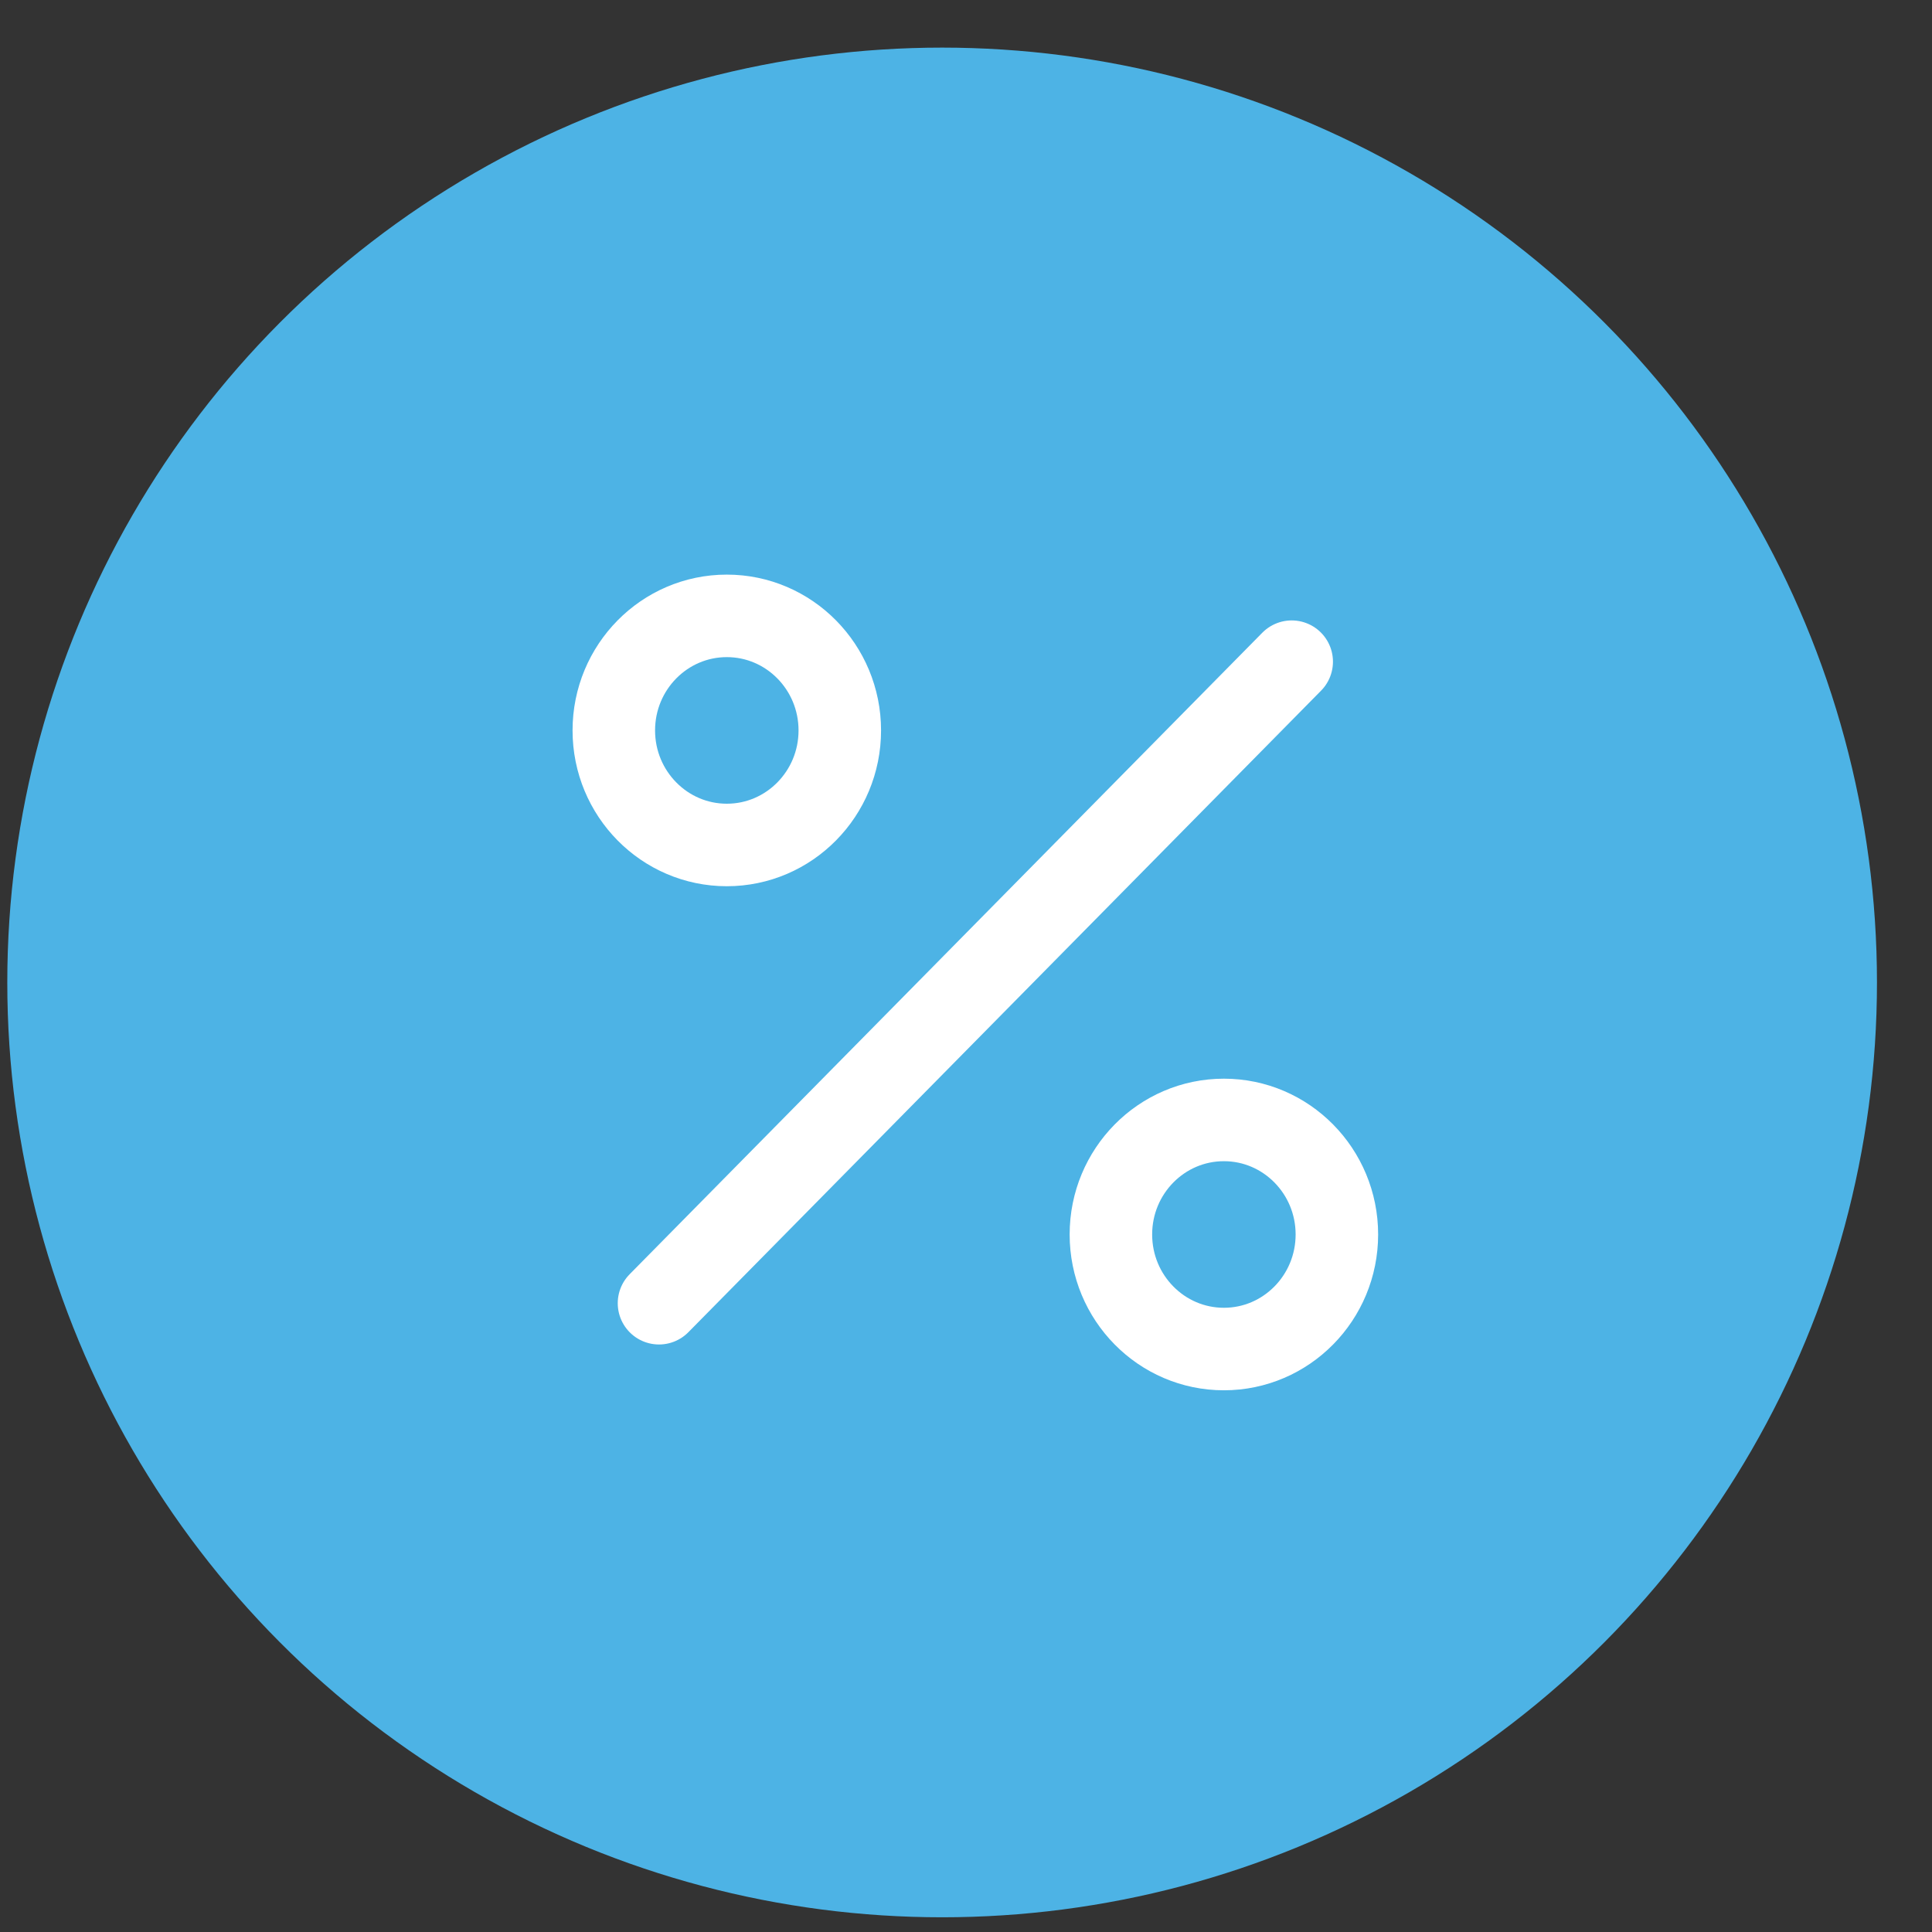 <?xml version="1.0" encoding="UTF-8"?> <svg xmlns="http://www.w3.org/2000/svg" width="31" height="31" viewBox="0 0 31 31" fill="none"><rect x="0" y="0" width="31" height="31" fill="#333333" stroke="none"/><circle cx="15.117" cy="15.764" r="15" fill="#4DB3E5"></circle><path d="M20.726 10.617L10.574 20.911" stroke="white" stroke-width="1.324" stroke-linecap="round" stroke-linejoin="round"></path><path d="M11.662 13.558C12.663 13.558 13.475 12.735 13.475 11.72C13.475 10.705 12.663 9.882 11.662 9.882C10.661 9.882 9.849 10.705 9.849 11.72C9.849 12.735 10.661 13.558 11.662 13.558Z" stroke="white" stroke-width="1.324" stroke-linecap="round" stroke-linejoin="round"></path><path d="M19.638 21.646C20.639 21.646 21.451 20.823 21.451 19.808C21.451 18.793 20.639 17.97 19.638 17.97C18.637 17.97 17.825 18.793 17.825 19.808C17.825 20.823 18.637 21.646 19.638 21.646Z" stroke="white" stroke-width="1.324" stroke-linecap="round" stroke-linejoin="round"></path></svg> 